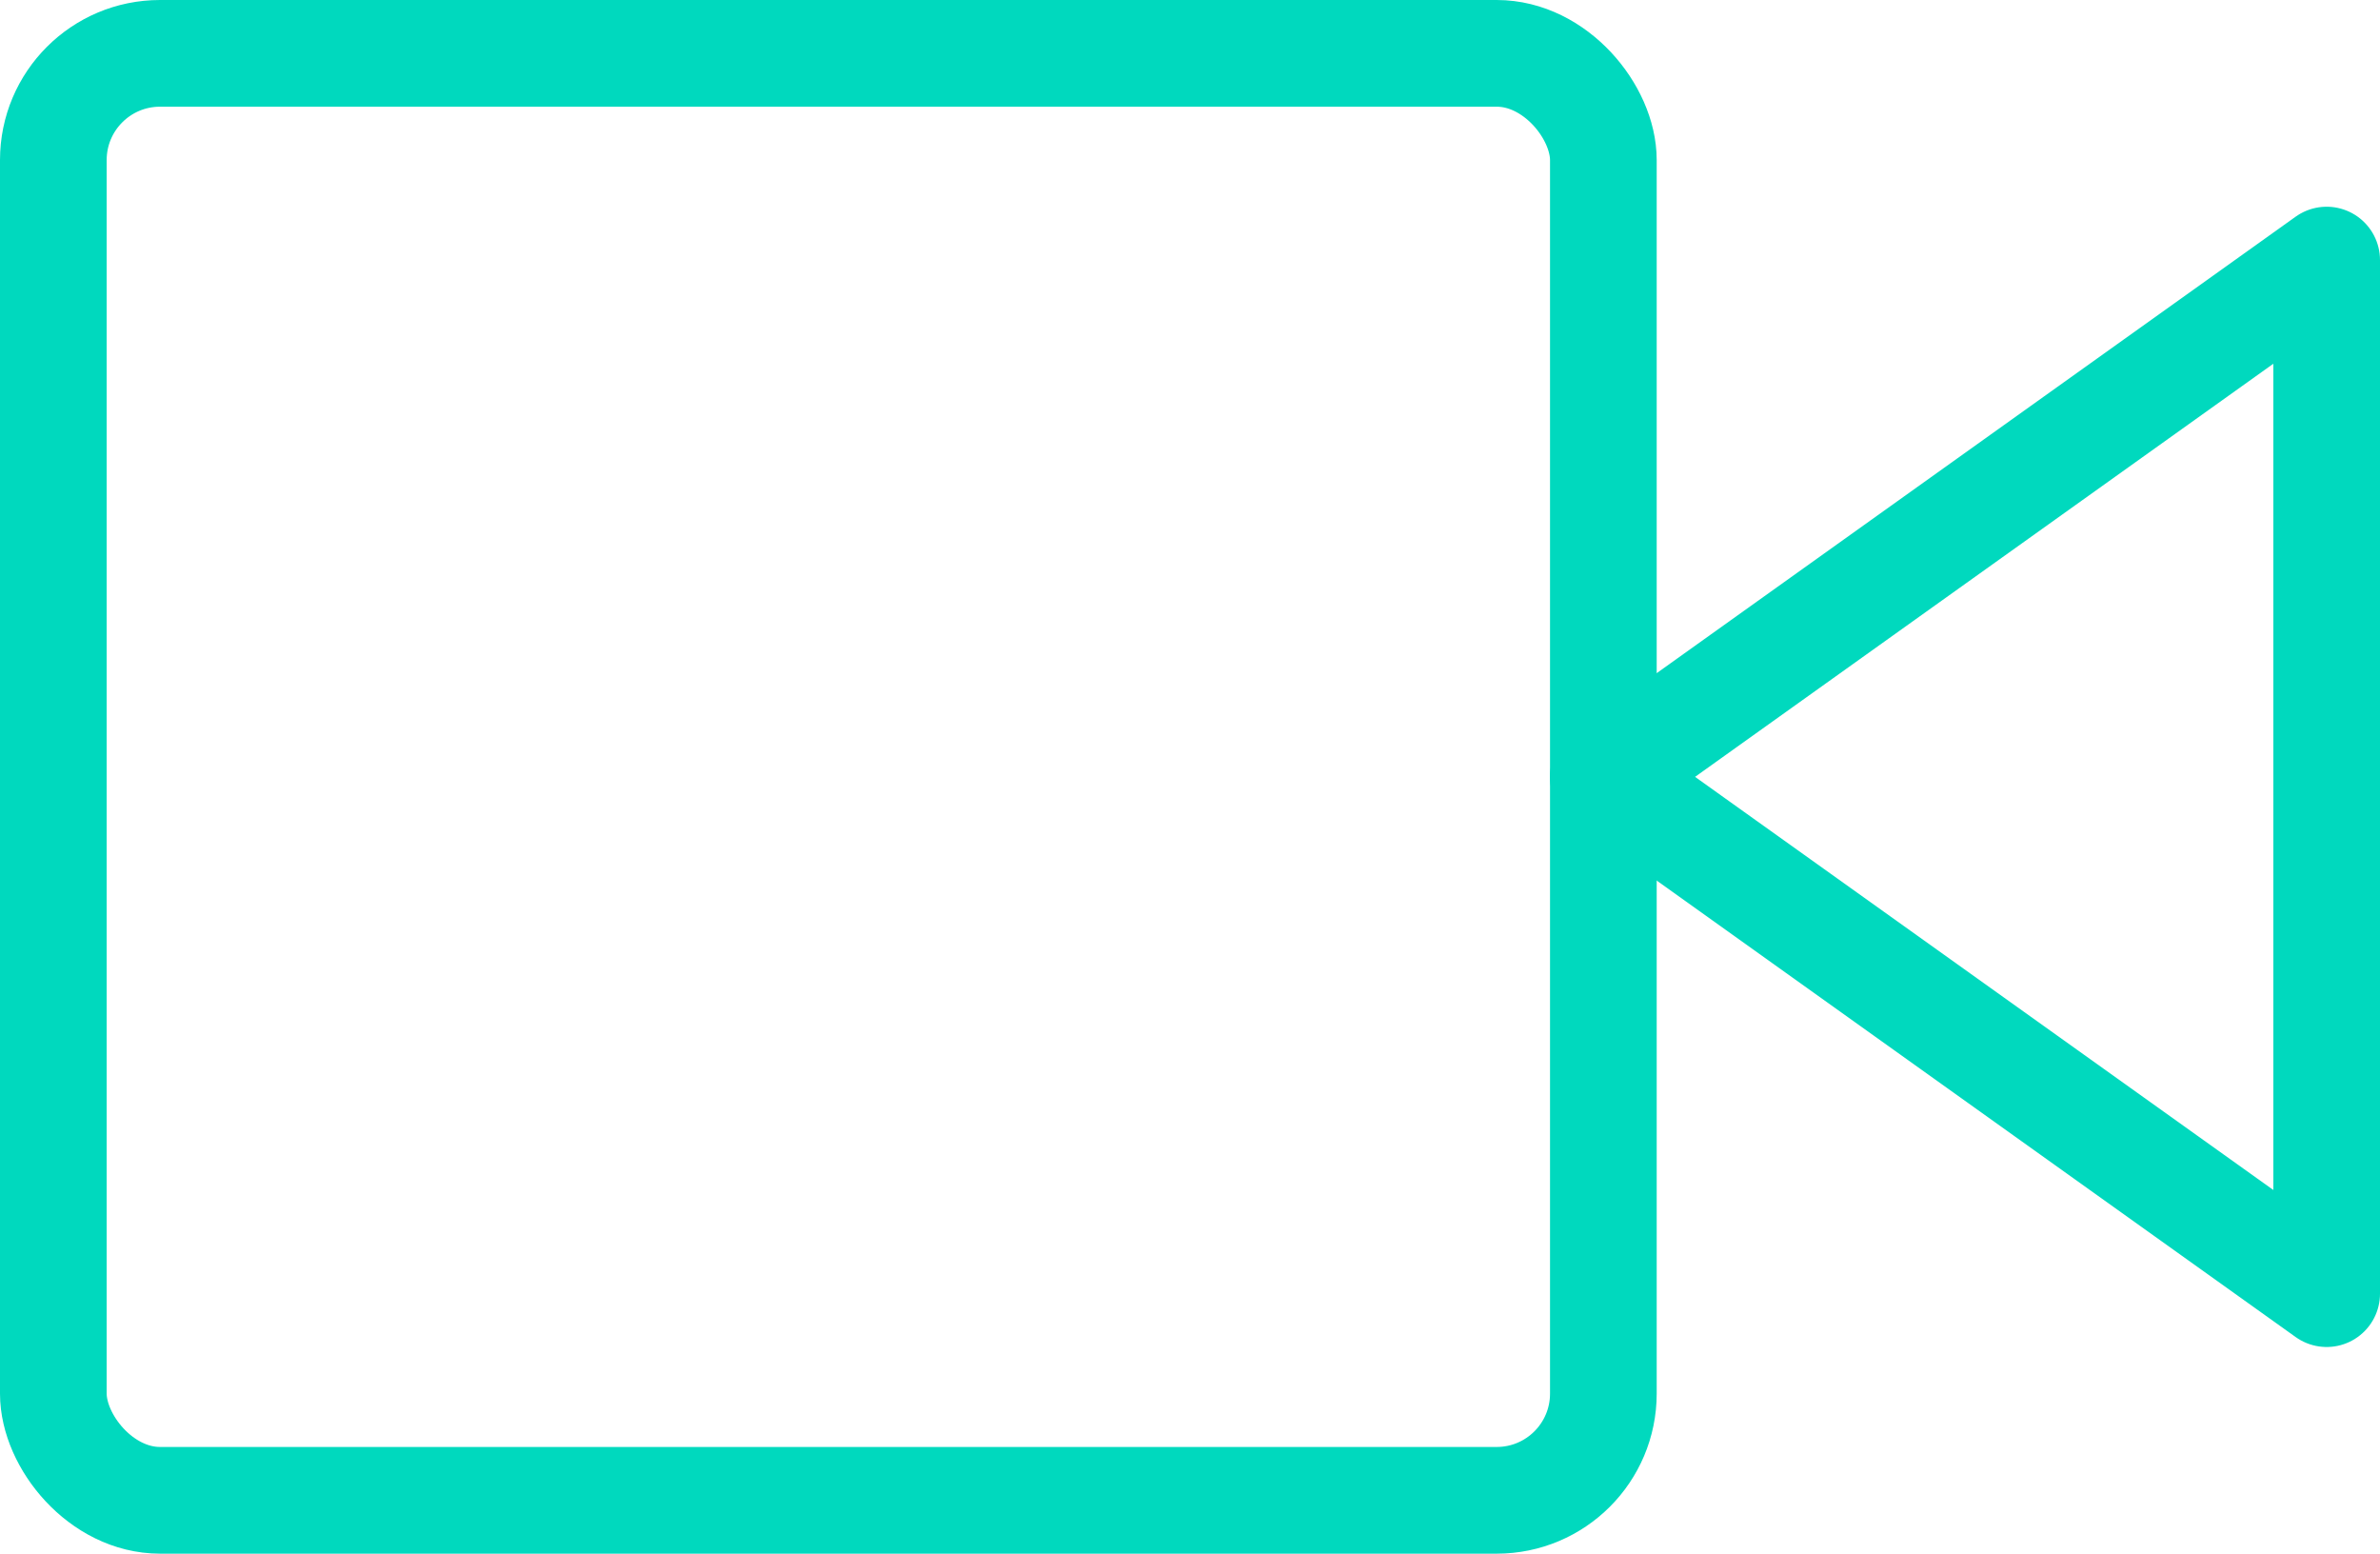<svg xmlns="http://www.w3.org/2000/svg" width="44.622" height="29.123" viewBox="0 0 44.622 29.123">
  <g id="video" transform="translate(-12601.378 3478)">
    <path id="Trazado_86" data-name="Trazado 86" d="M29.562,7,16,16.687l13.562,9.687Z" transform="translate(12615.438 -3480.125)" fill="none" stroke="#00d9be" stroke-linecap="round" stroke-linejoin="round" stroke-width="2"/>
    <rect id="Rectángulo_56" data-name="Rectángulo 56" width="29.061" height="27.123" rx="2" transform="translate(12602.378 -3477)" stroke-width="2" stroke="#00d9be" stroke-linecap="round" stroke-linejoin="round" fill="none"/>
  </g>
</svg>
